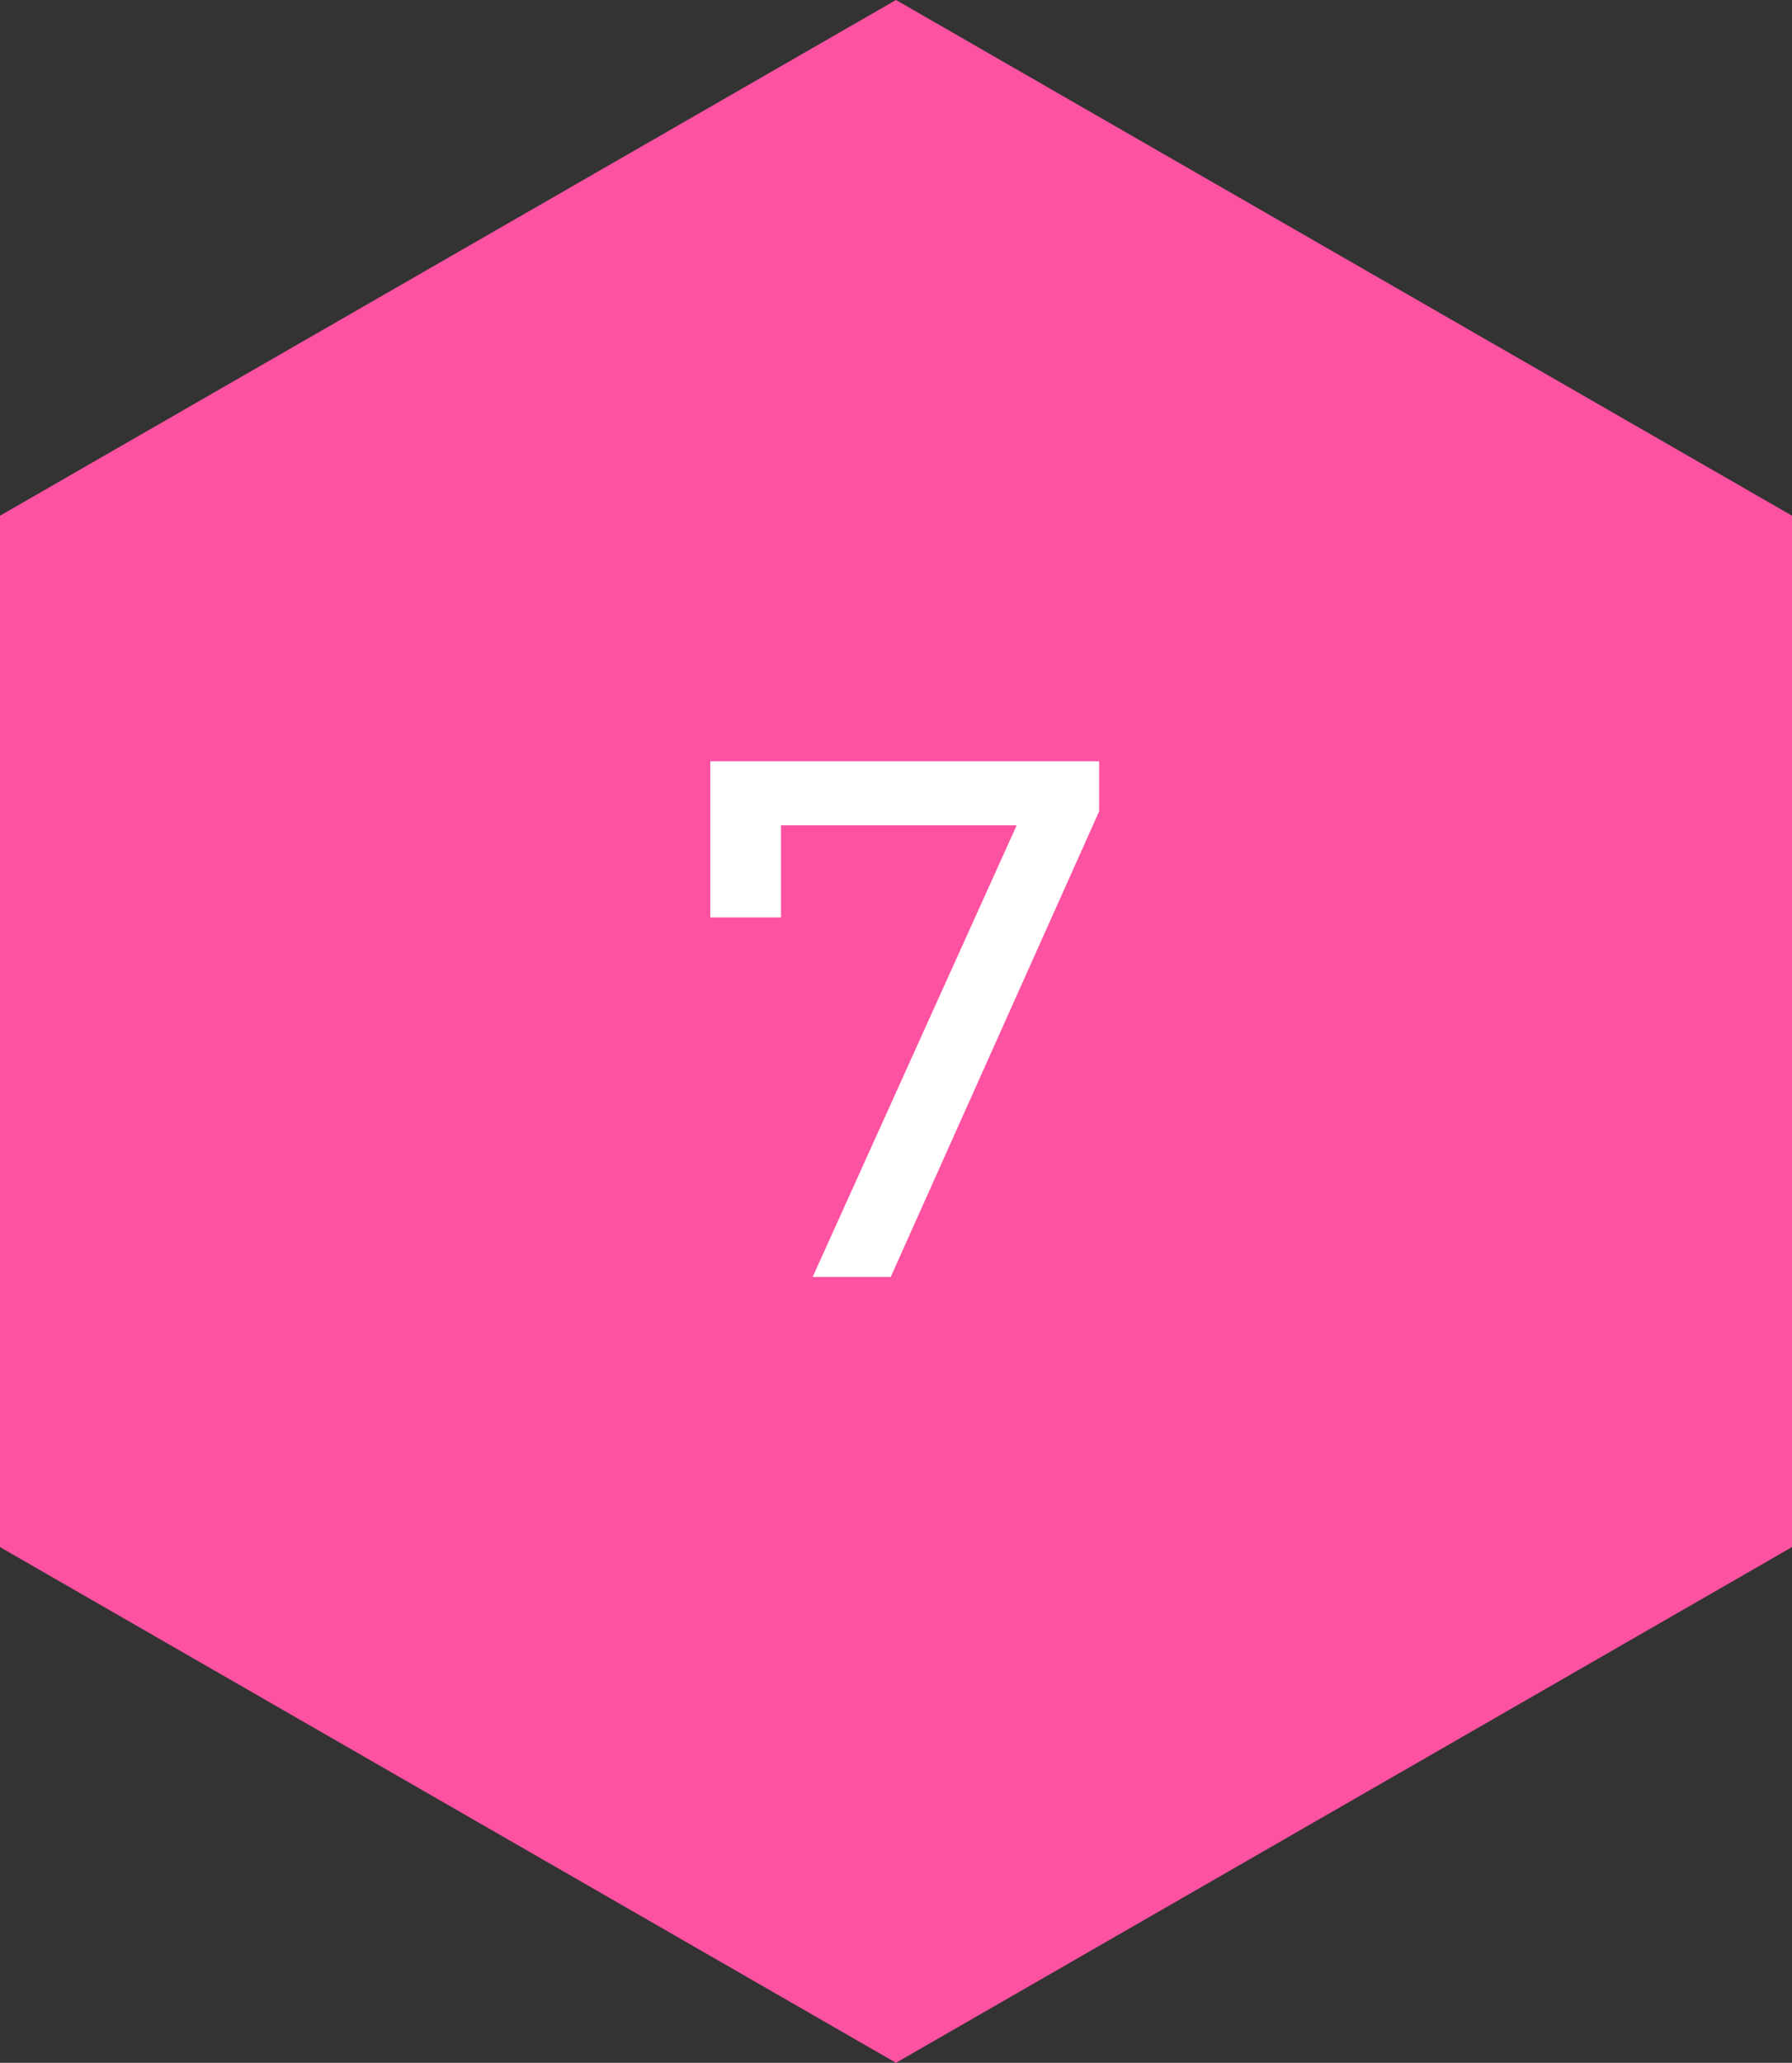 <?xml version="1.0" encoding="UTF-8"?> <svg xmlns="http://www.w3.org/2000/svg" width="73" height="84" viewBox="0 0 73 84" fill="none"><rect x="0" y="0" width="73" height="84" fill="#333333" stroke="none"/> <path d="M36.5 0L73 21V63L36.5 84L0 63V21L36.5 0Z" fill="#FC52A1"></path> <path d="M44.775 31V33.04L36.285 52H33.105L41.415 33.61H31.815V37.36H28.935V31H44.775Z" fill="white"></path> </svg> 